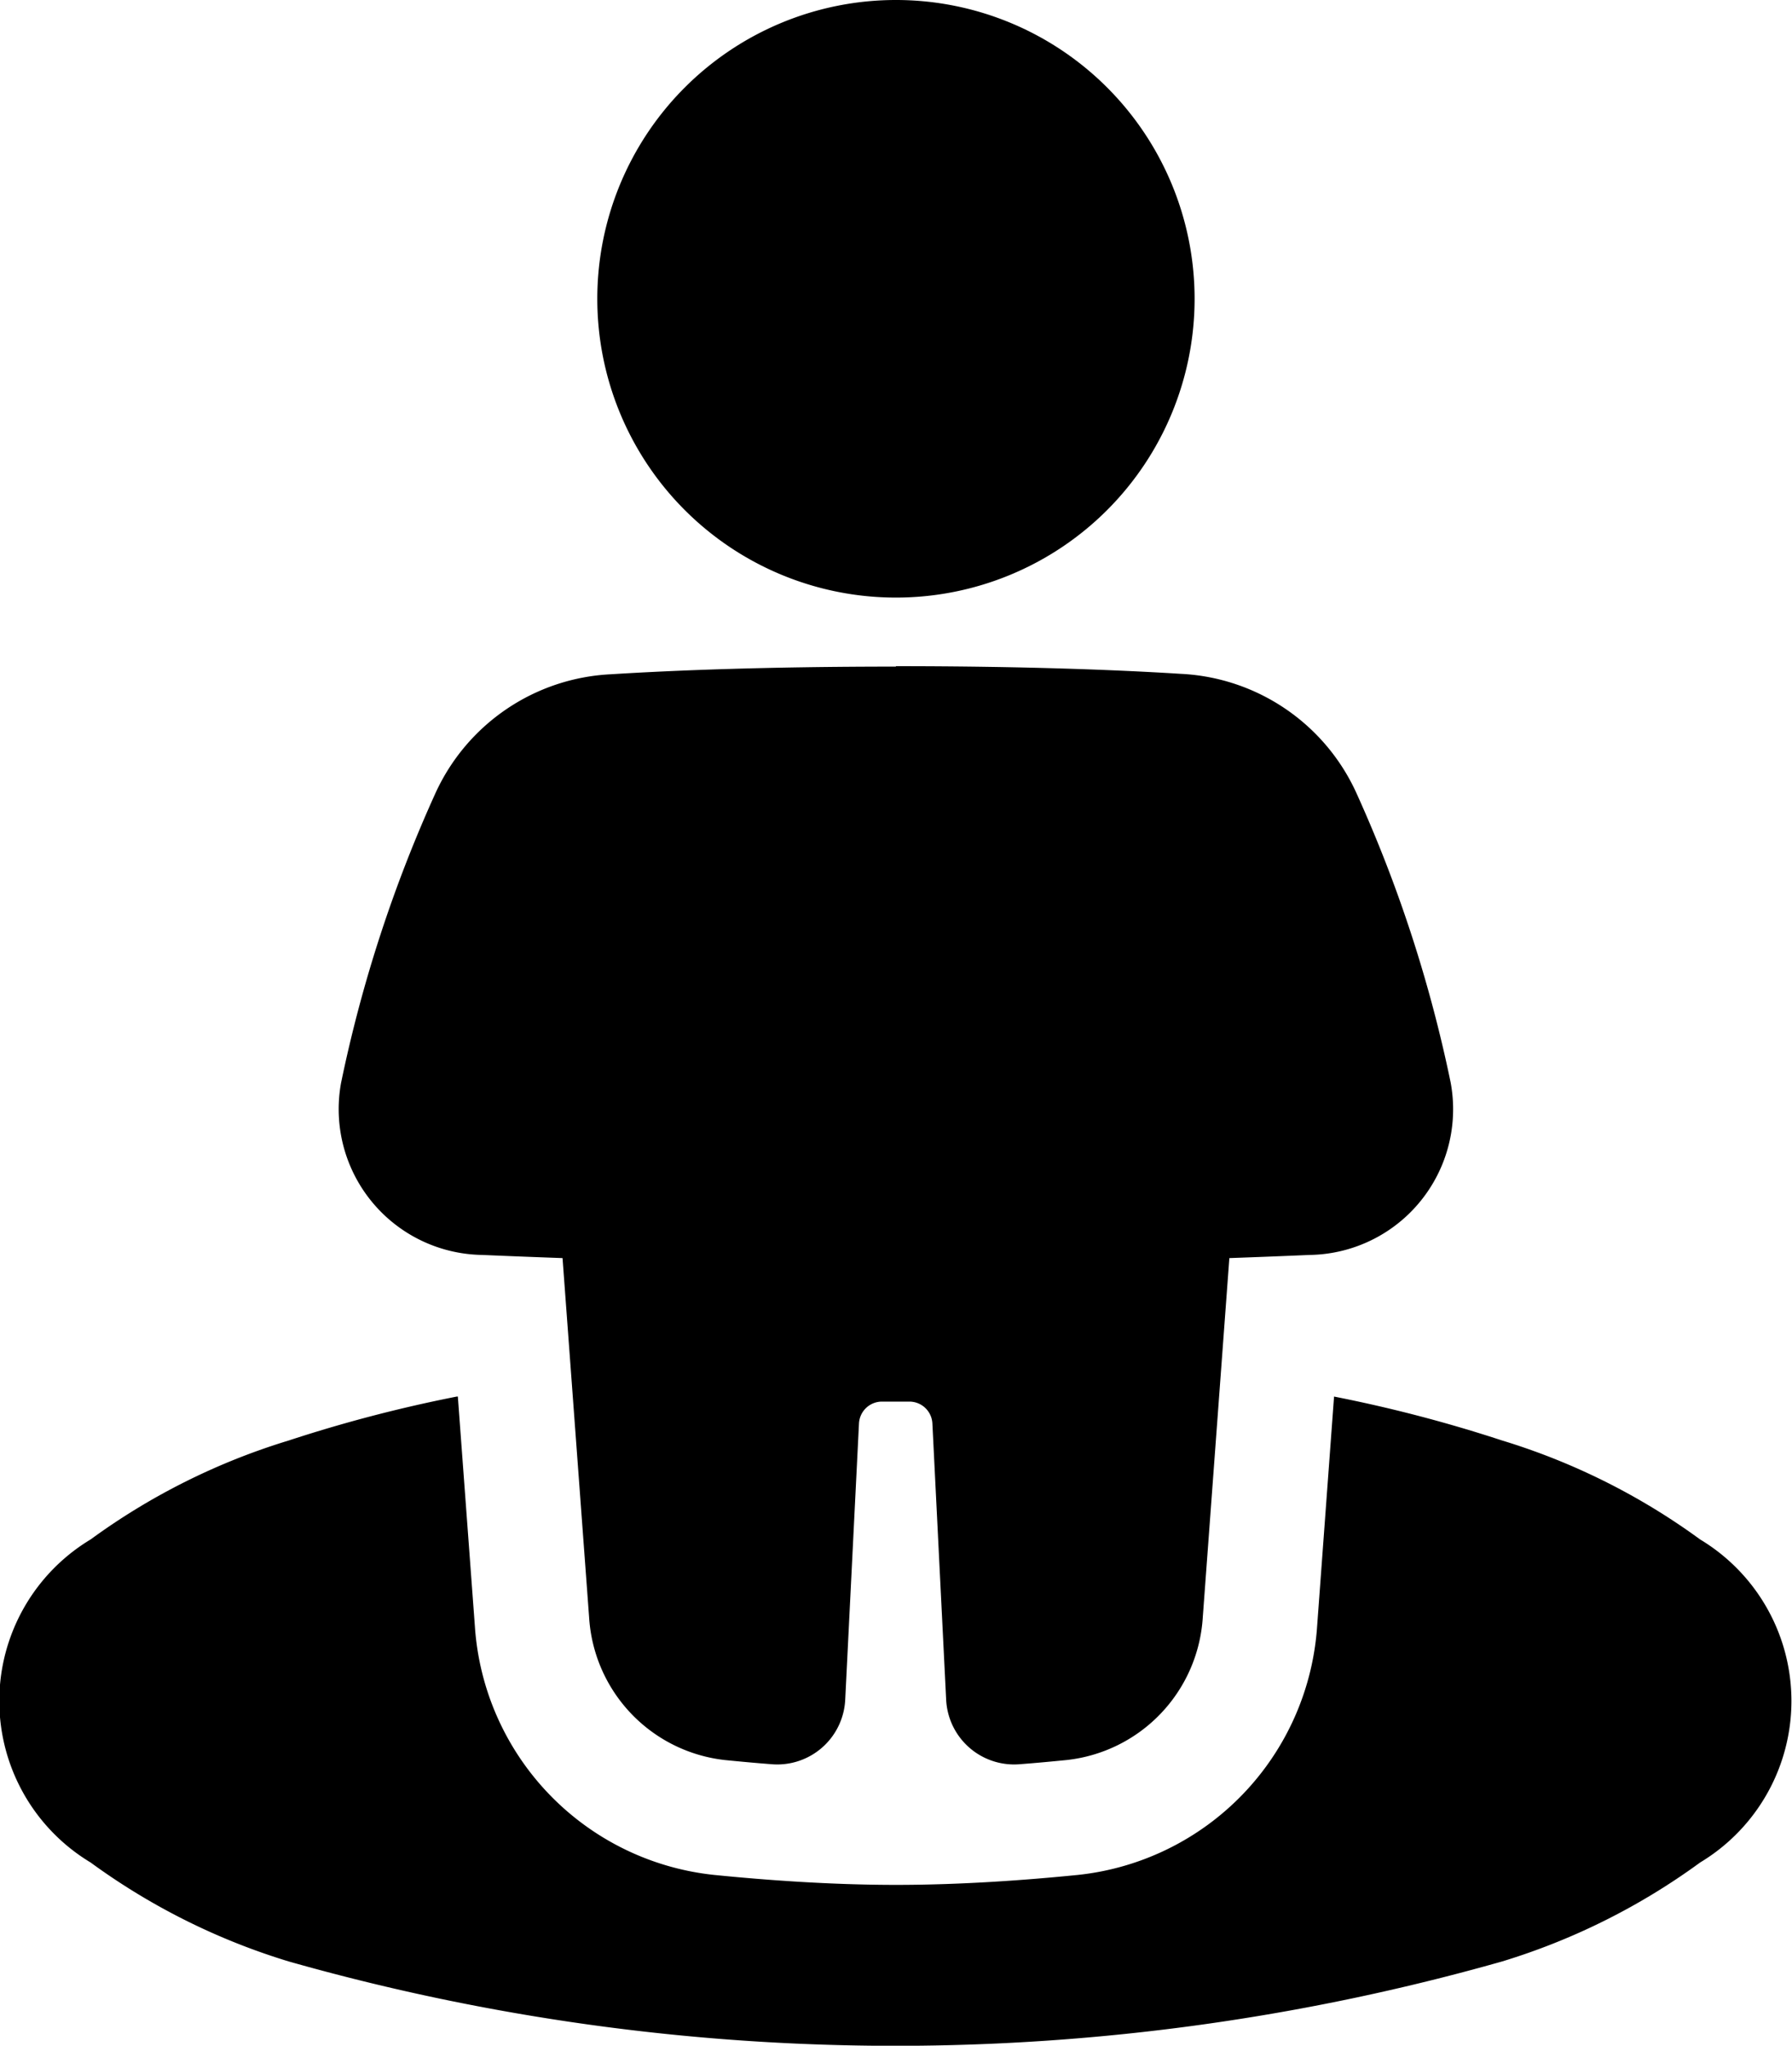 <svg xmlns="http://www.w3.org/2000/svg" width="17.065" height="19.472" viewBox="0 0 17.065 19.472">
  <g id="Group_1184" data-name="Group 1184" transform="translate(0)">
    <path id="Path_2478" data-name="Path 2478" d="M656.824,839.379l.162,2.184a2.551,2.551,0,0,0,2.276,2.369c.489.049,1.106.095,1.735.095s1.245-.046,1.734-.095a2.552,2.552,0,0,0,2.276-2.369l.161-2.184a13.494,13.494,0,0,1,1.6.418,6.309,6.309,0,0,1,1.886.942,1.794,1.794,0,0,1,0,3.075,6.308,6.308,0,0,1-1.886.942,21.183,21.183,0,0,1-11.554,0,6.307,6.307,0,0,1-1.887-.942,1.794,1.794,0,0,1,0-3.075,6.309,6.309,0,0,1,1.887-.942,13.493,13.493,0,0,1,1.6-.418" transform="translate(-652.464 -826.086)"/>
    <path id="Path_2479" data-name="Path 2479" d="M668.308,814.688a2.844,2.844,0,1,0-2.844-2.844,2.844,2.844,0,0,0,2.844,2.844" transform="translate(-659.776 -809)"/>
    <path id="Path_2480" data-name="Path 2480" d="M665.141,823.5c-1.218,0-2.108.035-2.716.073a1.94,1.94,0,0,0-1.668,1.129,13.076,13.076,0,0,0-.9,2.76A1.388,1.388,0,0,0,661.2,829.1c.23.01.487.02.766.03l.253,3.418a1.457,1.457,0,0,0,1.295,1.36c.141.014.292.028.449.04a.648.648,0,0,0,.695-.617l.131-2.627a.219.219,0,0,1,.219-.208h.261a.219.219,0,0,1,.219.208l.131,2.627a.648.648,0,0,0,.695.617c.158-.012.308-.026.449-.04a1.457,1.457,0,0,0,1.3-1.36l.253-3.418c.28-.01.536-.02.766-.03a1.387,1.387,0,0,0,1.341-1.643,13.087,13.087,0,0,0-.9-2.76,1.94,1.94,0,0,0-1.667-1.128c-.607-.038-1.5-.073-2.716-.073" transform="translate(-656.609 -817.155)"/>
  </g>
</svg>

